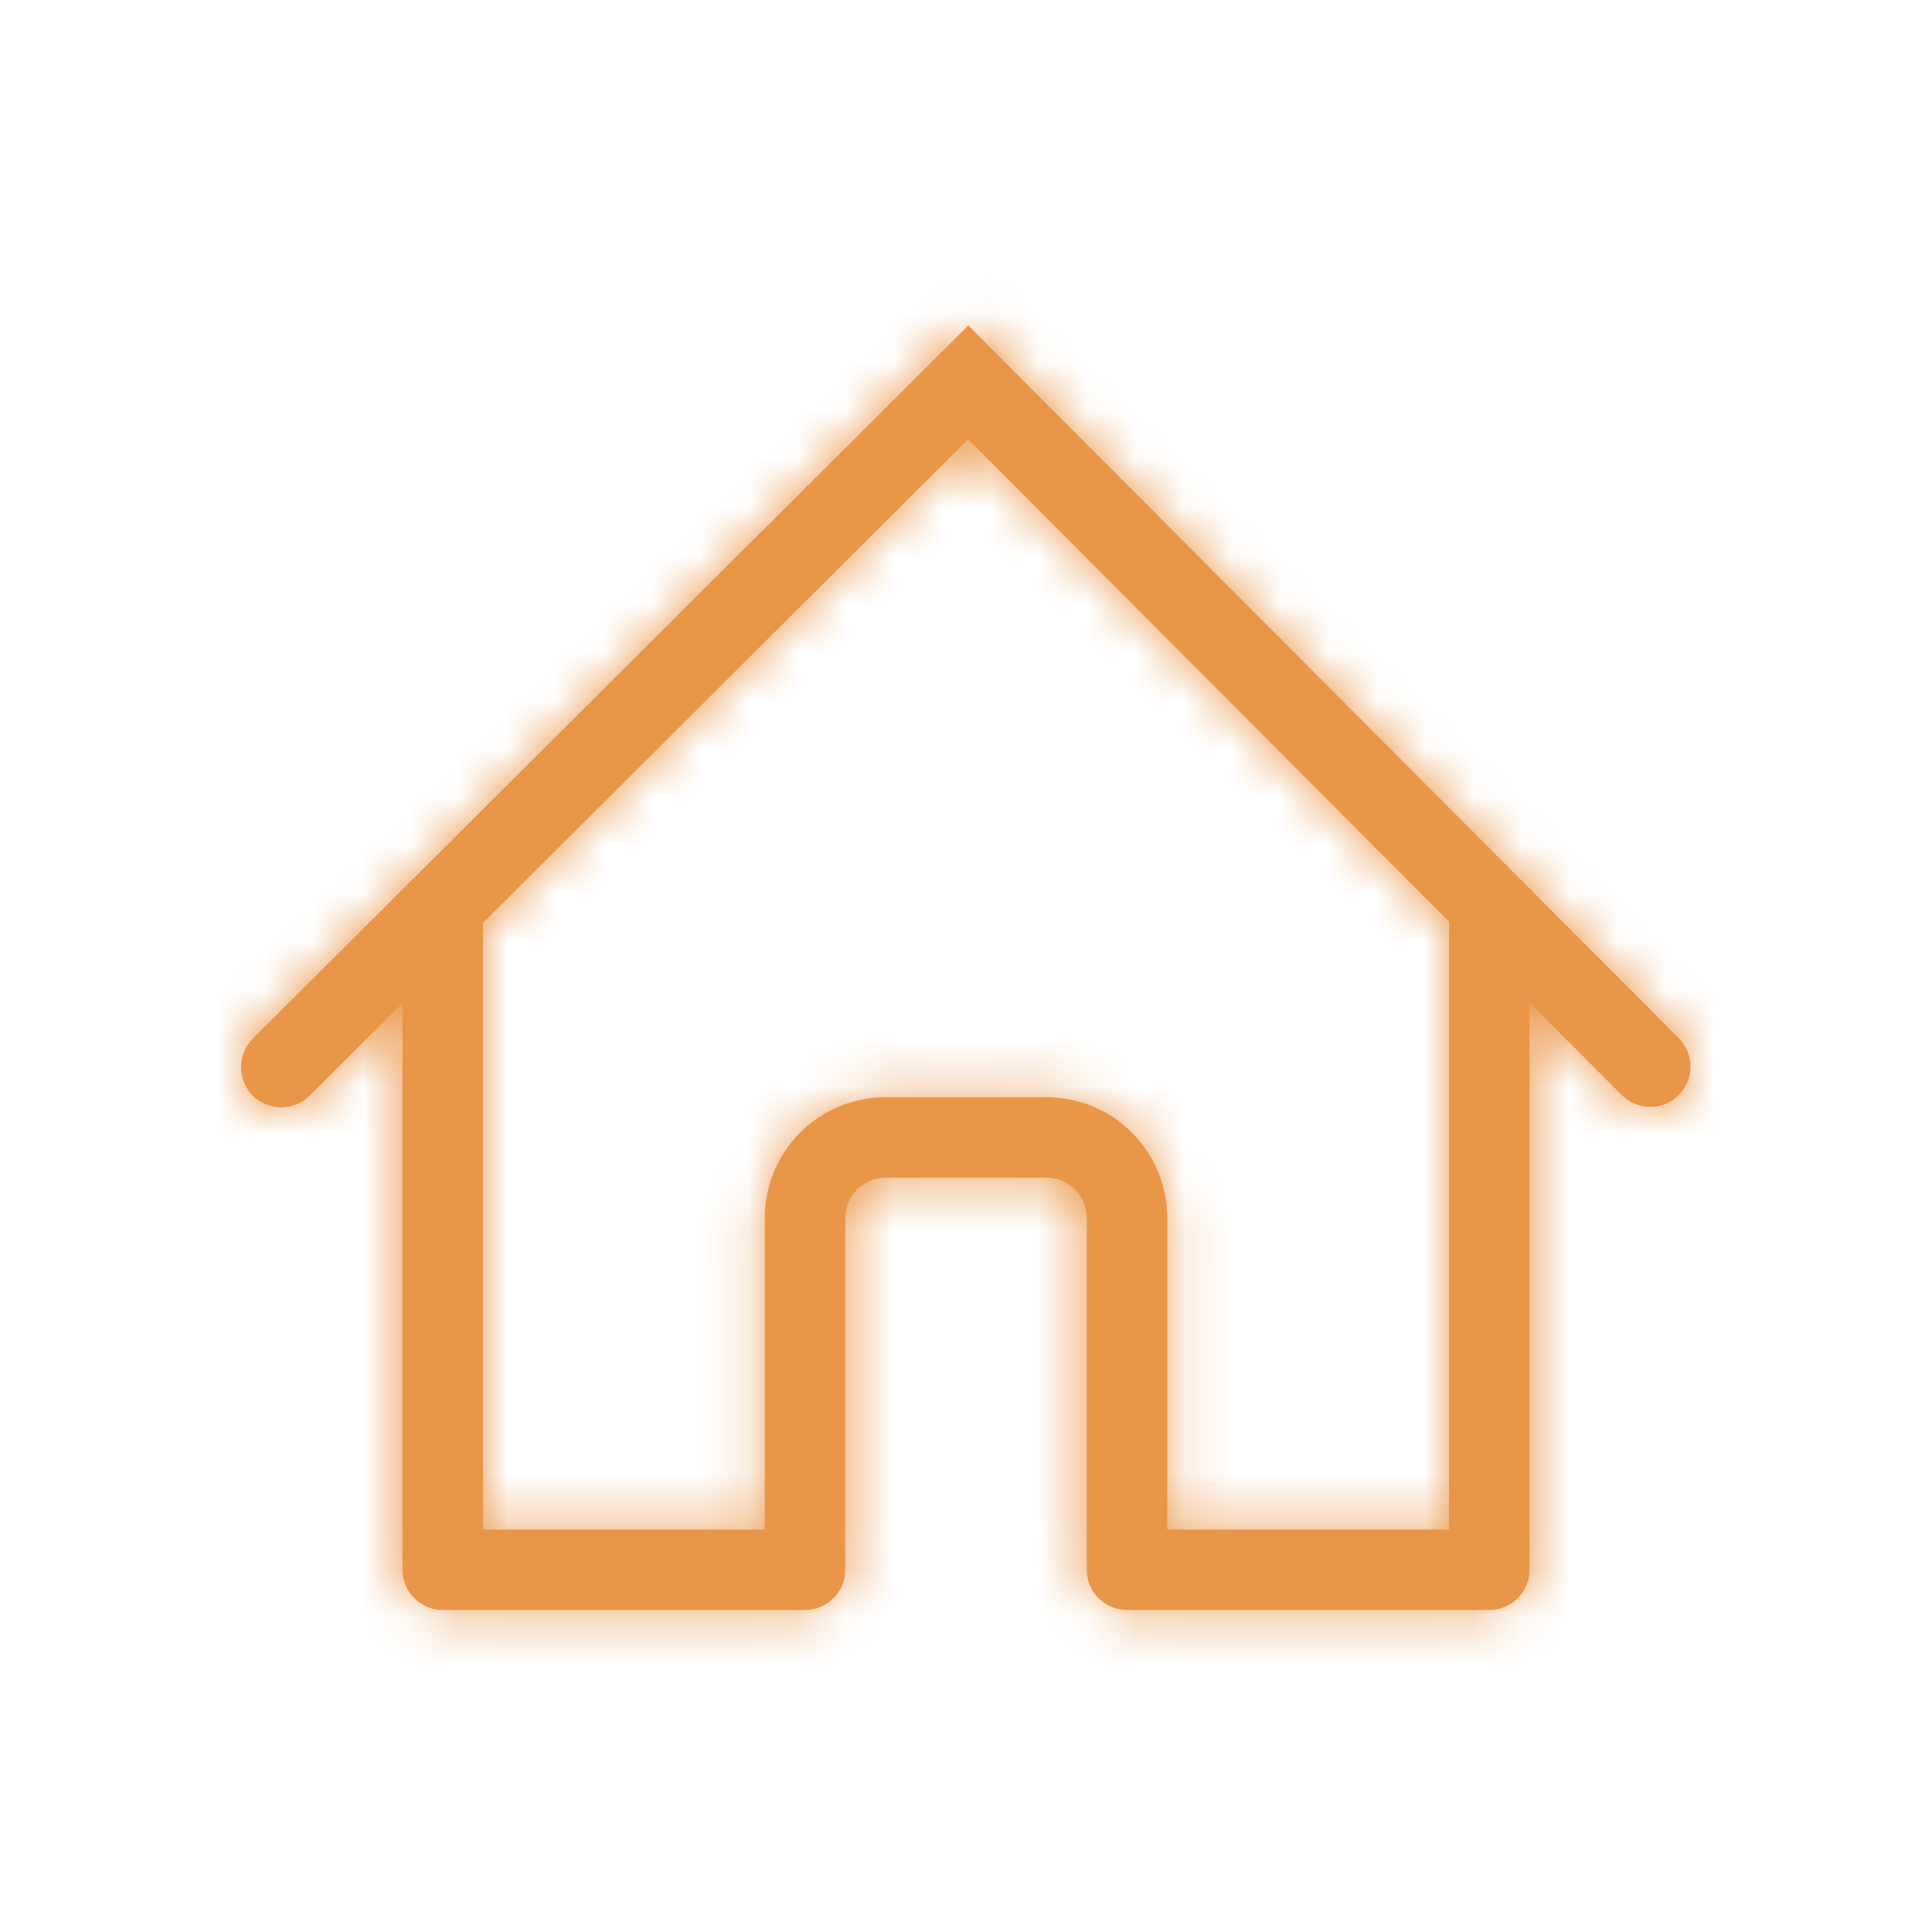 <svg width="40" height="40" viewBox="0 0 40 40" fill="none" xmlns="http://www.w3.org/2000/svg">
<mask id="path-1-inside-1_562_1412" fill="white">
<path fill-rule="evenodd" clip-rule="evenodd" d="M34.757 21.495L20.048 6.738L5.245 21.493C5.165 21.57 5.102 21.662 5.058 21.764C5.014 21.865 4.991 21.974 4.99 22.085C4.989 22.196 5.01 22.305 5.051 22.408C5.093 22.51 5.155 22.604 5.233 22.682C5.311 22.76 5.404 22.822 5.506 22.864C5.609 22.906 5.718 22.928 5.829 22.927C5.94 22.926 6.049 22.903 6.151 22.86C6.253 22.816 6.345 22.753 6.422 22.673L8.333 20.768V32.5C8.333 32.721 8.421 32.933 8.577 33.089C8.734 33.245 8.946 33.333 9.167 33.333H16.667C16.888 33.333 17.1 33.245 17.256 33.089C17.412 32.933 17.5 32.721 17.5 32.5V25.217C17.5 24.996 17.588 24.784 17.744 24.627C17.9 24.471 18.112 24.383 18.333 24.383H21.667C21.888 24.383 22.1 24.471 22.256 24.627C22.412 24.784 22.5 24.996 22.5 25.217V32.5C22.5 32.721 22.588 32.933 22.744 33.089C22.9 33.245 23.112 33.333 23.333 33.333H30.833C31.054 33.333 31.266 33.245 31.423 33.089C31.579 32.933 31.667 32.721 31.667 32.5V20.756L33.577 22.672C33.654 22.75 33.746 22.811 33.847 22.853C33.948 22.895 34.056 22.917 34.166 22.917C34.275 22.917 34.384 22.896 34.485 22.854C34.586 22.812 34.678 22.751 34.755 22.674C34.833 22.596 34.894 22.505 34.936 22.404C34.978 22.302 35 22.194 35 22.085C35 21.975 34.979 21.867 34.937 21.765C34.895 21.664 34.834 21.572 34.757 21.495ZM30 19.083L20.044 9.095L10 19.107V31.667H15.833V25.217C15.833 24.554 16.097 23.918 16.566 23.449C17.034 22.98 17.67 22.717 18.333 22.717H21.667C22.33 22.717 22.966 22.98 23.434 23.449C23.903 23.918 24.167 24.554 24.167 25.217V31.667H30V19.083Z"/>
</mask>
<path fill-rule="evenodd" clip-rule="evenodd" d="M34.757 21.495L20.048 6.738L5.245 21.493C5.165 21.57 5.102 21.662 5.058 21.764C5.014 21.865 4.991 21.974 4.99 22.085C4.989 22.196 5.01 22.305 5.051 22.408C5.093 22.51 5.155 22.604 5.233 22.682C5.311 22.76 5.404 22.822 5.506 22.864C5.609 22.906 5.718 22.928 5.829 22.927C5.94 22.926 6.049 22.903 6.151 22.86C6.253 22.816 6.345 22.753 6.422 22.673L8.333 20.768V32.5C8.333 32.721 8.421 32.933 8.577 33.089C8.734 33.245 8.946 33.333 9.167 33.333H16.667C16.888 33.333 17.1 33.245 17.256 33.089C17.412 32.933 17.5 32.721 17.5 32.5V25.217C17.5 24.996 17.588 24.784 17.744 24.627C17.9 24.471 18.112 24.383 18.333 24.383H21.667C21.888 24.383 22.1 24.471 22.256 24.627C22.412 24.784 22.5 24.996 22.5 25.217V32.5C22.5 32.721 22.588 32.933 22.744 33.089C22.9 33.245 23.112 33.333 23.333 33.333H30.833C31.054 33.333 31.266 33.245 31.423 33.089C31.579 32.933 31.667 32.721 31.667 32.5V20.756L33.577 22.672C33.654 22.75 33.746 22.811 33.847 22.853C33.948 22.895 34.056 22.917 34.166 22.917C34.275 22.917 34.384 22.896 34.485 22.854C34.586 22.812 34.678 22.751 34.755 22.674C34.833 22.596 34.894 22.505 34.936 22.404C34.978 22.302 35 22.194 35 22.085C35 21.975 34.979 21.867 34.937 21.765C34.895 21.664 34.834 21.572 34.757 21.495ZM30 19.083L20.044 9.095L10 19.107V31.667H15.833V25.217C15.833 24.554 16.097 23.918 16.566 23.449C17.034 22.98 17.67 22.717 18.333 22.717H21.667C22.33 22.717 22.966 22.98 23.434 23.449C23.903 23.918 24.167 24.554 24.167 25.217V31.667H30V19.083Z" fill="#EA9648"/>
<path d="M34.757 21.495L33.34 22.907L33.341 22.908L34.757 21.495ZM20.048 6.738L21.465 5.326L20.053 3.91L18.636 5.322L20.048 6.738ZM5.245 21.493L6.632 22.934L6.645 22.922L6.657 22.91L5.245 21.493ZM6.422 22.673L5.01 21.257L4.997 21.269L4.985 21.282L6.422 22.673ZM8.333 20.768H10.333V15.952L6.922 19.352L8.333 20.768ZM31.667 20.756L33.083 19.344L29.667 15.915V20.756H31.667ZM33.577 22.672L32.16 24.084L32.161 24.085L33.577 22.672ZM30 19.083H32V18.257L31.416 17.671L30 19.083ZM20.044 9.095L21.461 7.683L20.049 6.267L18.632 7.678L20.044 9.095ZM10 19.107L8.588 17.69L8 18.276V19.107H10ZM10 31.667H8V33.667H10V31.667ZM15.833 31.667V33.667H17.833V31.667H15.833ZM18.333 22.717V20.717V22.717ZM21.667 22.717V20.717V22.717ZM24.167 25.217H26.167H24.167ZM24.167 31.667H22.167V33.667H24.167V31.667ZM30 31.667V33.667H32V31.667H30ZM34.757 21.495L36.173 20.083L21.465 5.326L20.048 6.738L18.632 8.15L33.34 22.907L34.757 21.495ZM20.048 6.738L18.636 5.322L3.833 20.077L5.245 21.493L6.657 22.91L21.46 8.155L20.048 6.738ZM5.245 21.493L3.857 20.053C3.587 20.314 3.37 20.626 3.221 20.972L5.058 21.764L6.894 22.555C6.833 22.698 6.744 22.826 6.632 22.934L5.245 21.493ZM5.058 21.764L3.221 20.972C3.072 21.317 2.994 21.689 2.99 22.065L4.99 22.085L6.99 22.105C6.988 22.26 6.956 22.413 6.894 22.555L5.058 21.764ZM4.99 22.085L2.99 22.065C2.986 22.441 3.057 22.814 3.199 23.163L5.051 22.408L6.903 21.653C6.962 21.797 6.991 21.95 6.99 22.105L4.99 22.085ZM5.051 22.408L3.199 23.163C3.341 23.511 3.551 23.828 3.817 24.094L5.233 22.682L6.649 21.27C6.759 21.379 6.845 21.51 6.903 21.653L5.051 22.408ZM5.233 22.682L3.817 24.094C4.082 24.36 4.398 24.571 4.746 24.714L5.506 22.864L6.266 21.014C6.41 21.073 6.54 21.16 6.649 21.27L5.233 22.682ZM5.506 22.864L4.746 24.714C5.094 24.857 5.467 24.93 5.844 24.927L5.829 22.927L5.815 20.927C5.97 20.926 6.123 20.956 6.266 21.014L5.506 22.864ZM5.829 22.927L5.844 24.927C6.22 24.924 6.592 24.846 6.938 24.698L6.151 22.86L5.364 21.021C5.507 20.96 5.66 20.928 5.815 20.927L5.829 22.927ZM6.151 22.86L6.938 24.698C7.283 24.55 7.596 24.335 7.858 24.065L6.422 22.673L4.985 21.282C5.093 21.171 5.222 21.082 5.364 21.021L6.151 22.86ZM6.422 22.673L7.833 24.09L9.745 22.185L8.333 20.768L6.922 19.352L5.01 21.257L6.422 22.673ZM8.333 20.768H6.333V32.5H8.333H10.333V20.768H8.333ZM8.333 32.5H6.333C6.333 33.251 6.632 33.972 7.163 34.503L8.577 33.089L9.992 31.675C10.21 31.894 10.333 32.191 10.333 32.5H8.333ZM8.577 33.089L7.163 34.503C7.695 35.035 8.415 35.333 9.167 35.333V33.333V31.333C9.476 31.333 9.773 31.456 9.992 31.675L8.577 33.089ZM9.167 33.333V35.333H16.667V33.333V31.333H9.167V33.333ZM16.667 33.333V35.333C17.418 35.333 18.139 35.035 18.67 34.503L17.256 33.089L15.842 31.675C16.061 31.456 16.357 31.333 16.667 31.333V33.333ZM17.256 33.089L18.67 34.503C19.201 33.972 19.5 33.251 19.5 32.5H17.5H15.5C15.5 32.191 15.623 31.894 15.842 31.675L17.256 33.089ZM17.5 32.5H19.5V25.217H17.5H15.5V32.5H17.5ZM17.5 25.217H19.5C19.5 25.526 19.377 25.823 19.158 26.042L17.744 24.627L16.33 23.213C15.799 23.744 15.5 24.465 15.5 25.217H17.5ZM17.744 24.627L19.158 26.042C18.939 26.26 18.643 26.383 18.333 26.383V24.383V22.383C17.582 22.383 16.861 22.682 16.33 23.213L17.744 24.627ZM18.333 24.383V26.383H21.667V24.383V22.383H18.333V24.383ZM21.667 24.383V26.383C21.357 26.383 21.061 26.26 20.842 26.042L22.256 24.627L23.67 23.213C23.139 22.682 22.418 22.383 21.667 22.383V24.383ZM22.256 24.627L20.842 26.042C20.623 25.823 20.5 25.526 20.5 25.217H22.5H24.5C24.5 24.465 24.201 23.744 23.67 23.213L22.256 24.627ZM22.5 25.217H20.5V32.5H22.5H24.5V25.217H22.5ZM22.5 32.5H20.5C20.5 33.251 20.799 33.972 21.33 34.503L22.744 33.089L24.158 31.675C24.377 31.894 24.5 32.191 24.5 32.5H22.5ZM22.744 33.089L21.33 34.503C21.861 35.035 22.582 35.333 23.333 35.333V33.333V31.333C23.643 31.333 23.939 31.456 24.158 31.675L22.744 33.089ZM23.333 33.333V35.333H30.833V33.333V31.333H23.333V33.333ZM30.833 33.333V35.333C31.585 35.333 32.305 35.035 32.837 34.503L31.423 33.089L30.008 31.675C30.227 31.456 30.524 31.333 30.833 31.333V33.333ZM31.423 33.089L32.837 34.503C33.368 33.972 33.667 33.251 33.667 32.5H31.667H29.667C29.667 32.191 29.79 31.894 30.008 31.675L31.423 33.089ZM31.667 32.5H33.667V20.756H31.667H29.667V32.5H31.667ZM31.667 20.756L30.25 22.168L32.16 24.084L33.577 22.672L34.993 21.261L33.083 19.344L31.667 20.756ZM33.577 22.672L32.161 24.085C32.424 24.349 32.736 24.558 33.08 24.7L33.847 22.853L34.614 21.006C34.756 21.065 34.884 21.151 34.992 21.26L33.577 22.672ZM33.847 22.853L33.08 24.7C33.423 24.843 33.791 24.917 34.164 24.917L34.166 22.917L34.168 20.917C34.321 20.917 34.473 20.948 34.614 21.006L33.847 22.853ZM34.166 22.917L34.164 24.917C34.536 24.918 34.904 24.845 35.248 24.703L34.485 22.854L33.721 21.006C33.863 20.947 34.015 20.917 34.168 20.917L34.166 22.917ZM34.485 22.854L35.248 24.703C35.592 24.561 35.905 24.352 36.168 24.089L34.755 22.674L33.343 21.258C33.451 21.15 33.58 21.064 33.721 21.006L34.485 22.854ZM34.755 22.674L36.168 24.089C36.431 23.827 36.641 23.514 36.783 23.171L34.936 22.404L33.089 21.636C33.148 21.495 33.234 21.366 33.343 21.258L34.755 22.674ZM34.936 22.404L36.783 23.171C36.926 22.827 37 22.459 37 22.087L35 22.085L33 22.082C33 21.929 33.031 21.778 33.089 21.636L34.936 22.404ZM35 22.085L37 22.087C37.001 21.715 36.928 21.346 36.786 21.002L34.937 21.765L33.089 22.529C33.03 22.387 33 22.236 33 22.082L35 22.085ZM34.937 21.765L36.786 21.002C36.644 20.658 36.435 20.346 36.172 20.082L34.757 21.495L33.341 22.908C33.233 22.799 33.147 22.671 33.089 22.529L34.937 21.765ZM30 19.083L31.416 17.671L21.461 7.683L20.044 9.095L18.628 10.507L28.584 20.495L30 19.083ZM20.044 9.095L18.632 7.678L8.588 17.69L10 19.107L11.412 20.523L21.456 10.511L20.044 9.095ZM10 19.107H8V31.667H10H12V19.107H10ZM10 31.667V33.667H15.833V31.667V29.667H10V31.667ZM15.833 31.667H17.833V25.217H15.833H13.833V31.667H15.833ZM15.833 25.217H17.833C17.833 25.084 17.886 24.957 17.98 24.863L16.566 23.449L15.151 22.035C14.307 22.878 13.833 24.023 13.833 25.217H15.833ZM16.566 23.449L17.98 24.863C18.073 24.769 18.201 24.717 18.333 24.717V22.717V20.717C17.14 20.717 15.995 21.191 15.151 22.035L16.566 23.449ZM18.333 22.717V24.717H21.667V22.717V20.717H18.333V22.717ZM21.667 22.717V24.717C21.799 24.717 21.926 24.769 22.02 24.863L23.434 23.449L24.849 22.035C24.005 21.191 22.86 20.717 21.667 20.717V22.717ZM23.434 23.449L22.02 24.863C22.114 24.957 22.167 25.084 22.167 25.217H24.167H26.167C26.167 24.023 25.692 22.878 24.849 22.035L23.434 23.449ZM24.167 25.217H22.167V31.667H24.167H26.167V25.217H24.167ZM24.167 31.667V33.667H30V31.667V29.667H24.167V31.667ZM30 31.667H32V19.083H30H28V31.667H30Z" fill="#EA9648" mask="url(#path-1-inside-1_562_1412)"/>
</svg>
